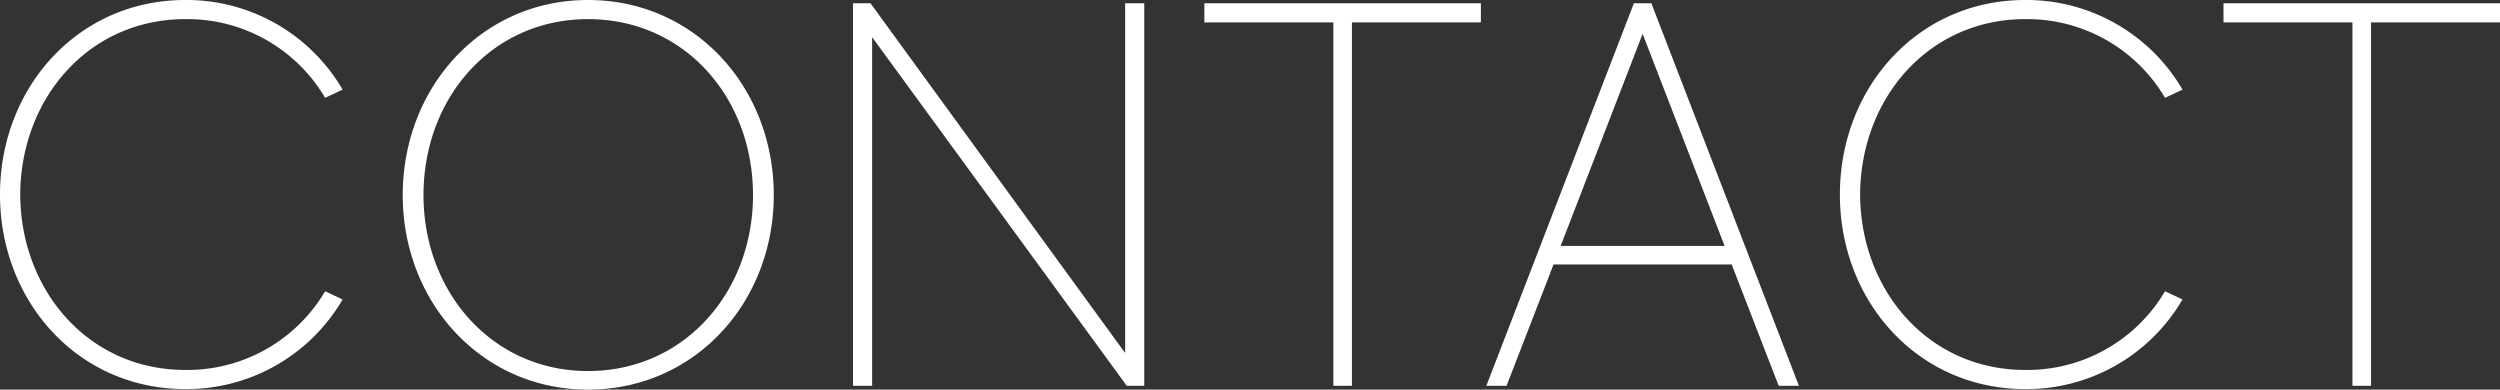 <svg xmlns="http://www.w3.org/2000/svg" width="183" height="28.521" viewBox="0 0 183 28.521"><rect x="0" y="0" width="183" height="28.521" fill="#333333" stroke="none"/><path d="M16.16-1.16C9.12-1.16,4.12-6.92,4.08-14c.04-7.08,5.04-12.84,12.08-12.84A11.713,11.713,0,0,1,26.4-21.08l1.28-.6a13.226,13.226,0,0,0-11.52-6.56C8.32-28.24,2.6-21.84,2.6-14S8.32.24,16.16.24A13.226,13.226,0,0,0,27.68-6.32l-1.28-.6A11.713,11.713,0,0,1,16.16-1.16ZM45.64-28.24c-7.8,0-13.56,6.4-13.56,14.28C32.08-6.12,37.84.28,45.64.28c7.84,0,13.6-6.4,13.6-14.24C59.24-21.84,53.48-28.24,45.64-28.24Zm0,27.16c-7.04,0-12.04-5.8-12.04-12.88,0-7.12,5-12.88,12.04-12.88,7.08,0,12.08,5.76,12.08,12.88C57.72-6.88,52.72-1.08,45.64-1.08ZM84.96-28V-2.4L66.32-28H65.04V0h1.4V-25.52L85.08,0h1.28V-28ZM111-28H90.76v1.4h9.44V0h1.36V-26.6H111ZM132.8,0h1.48l-10.8-28H122.2L111.4,0h1.48l3.44-8.88h13.04ZM116.84-10.24l6-15.52,6,15.52Zm34,9.08c-7.04,0-12.04-5.76-12.08-12.84.04-7.08,5.04-12.84,12.08-12.84a11.714,11.714,0,0,1,10.24,5.76l1.28-.6a13.226,13.226,0,0,0-11.52-6.56c-7.84,0-13.56,6.4-13.56,14.24S143,.24,150.84.24a13.226,13.226,0,0,0,11.52-6.56l-1.28-.6A11.714,11.714,0,0,1,150.84-1.16ZM185.6-28H165.36v1.4h9.44V0h1.36V-26.6h9.44Z" transform="translate(-2.6 28.24)" fill="#fff"/></svg>